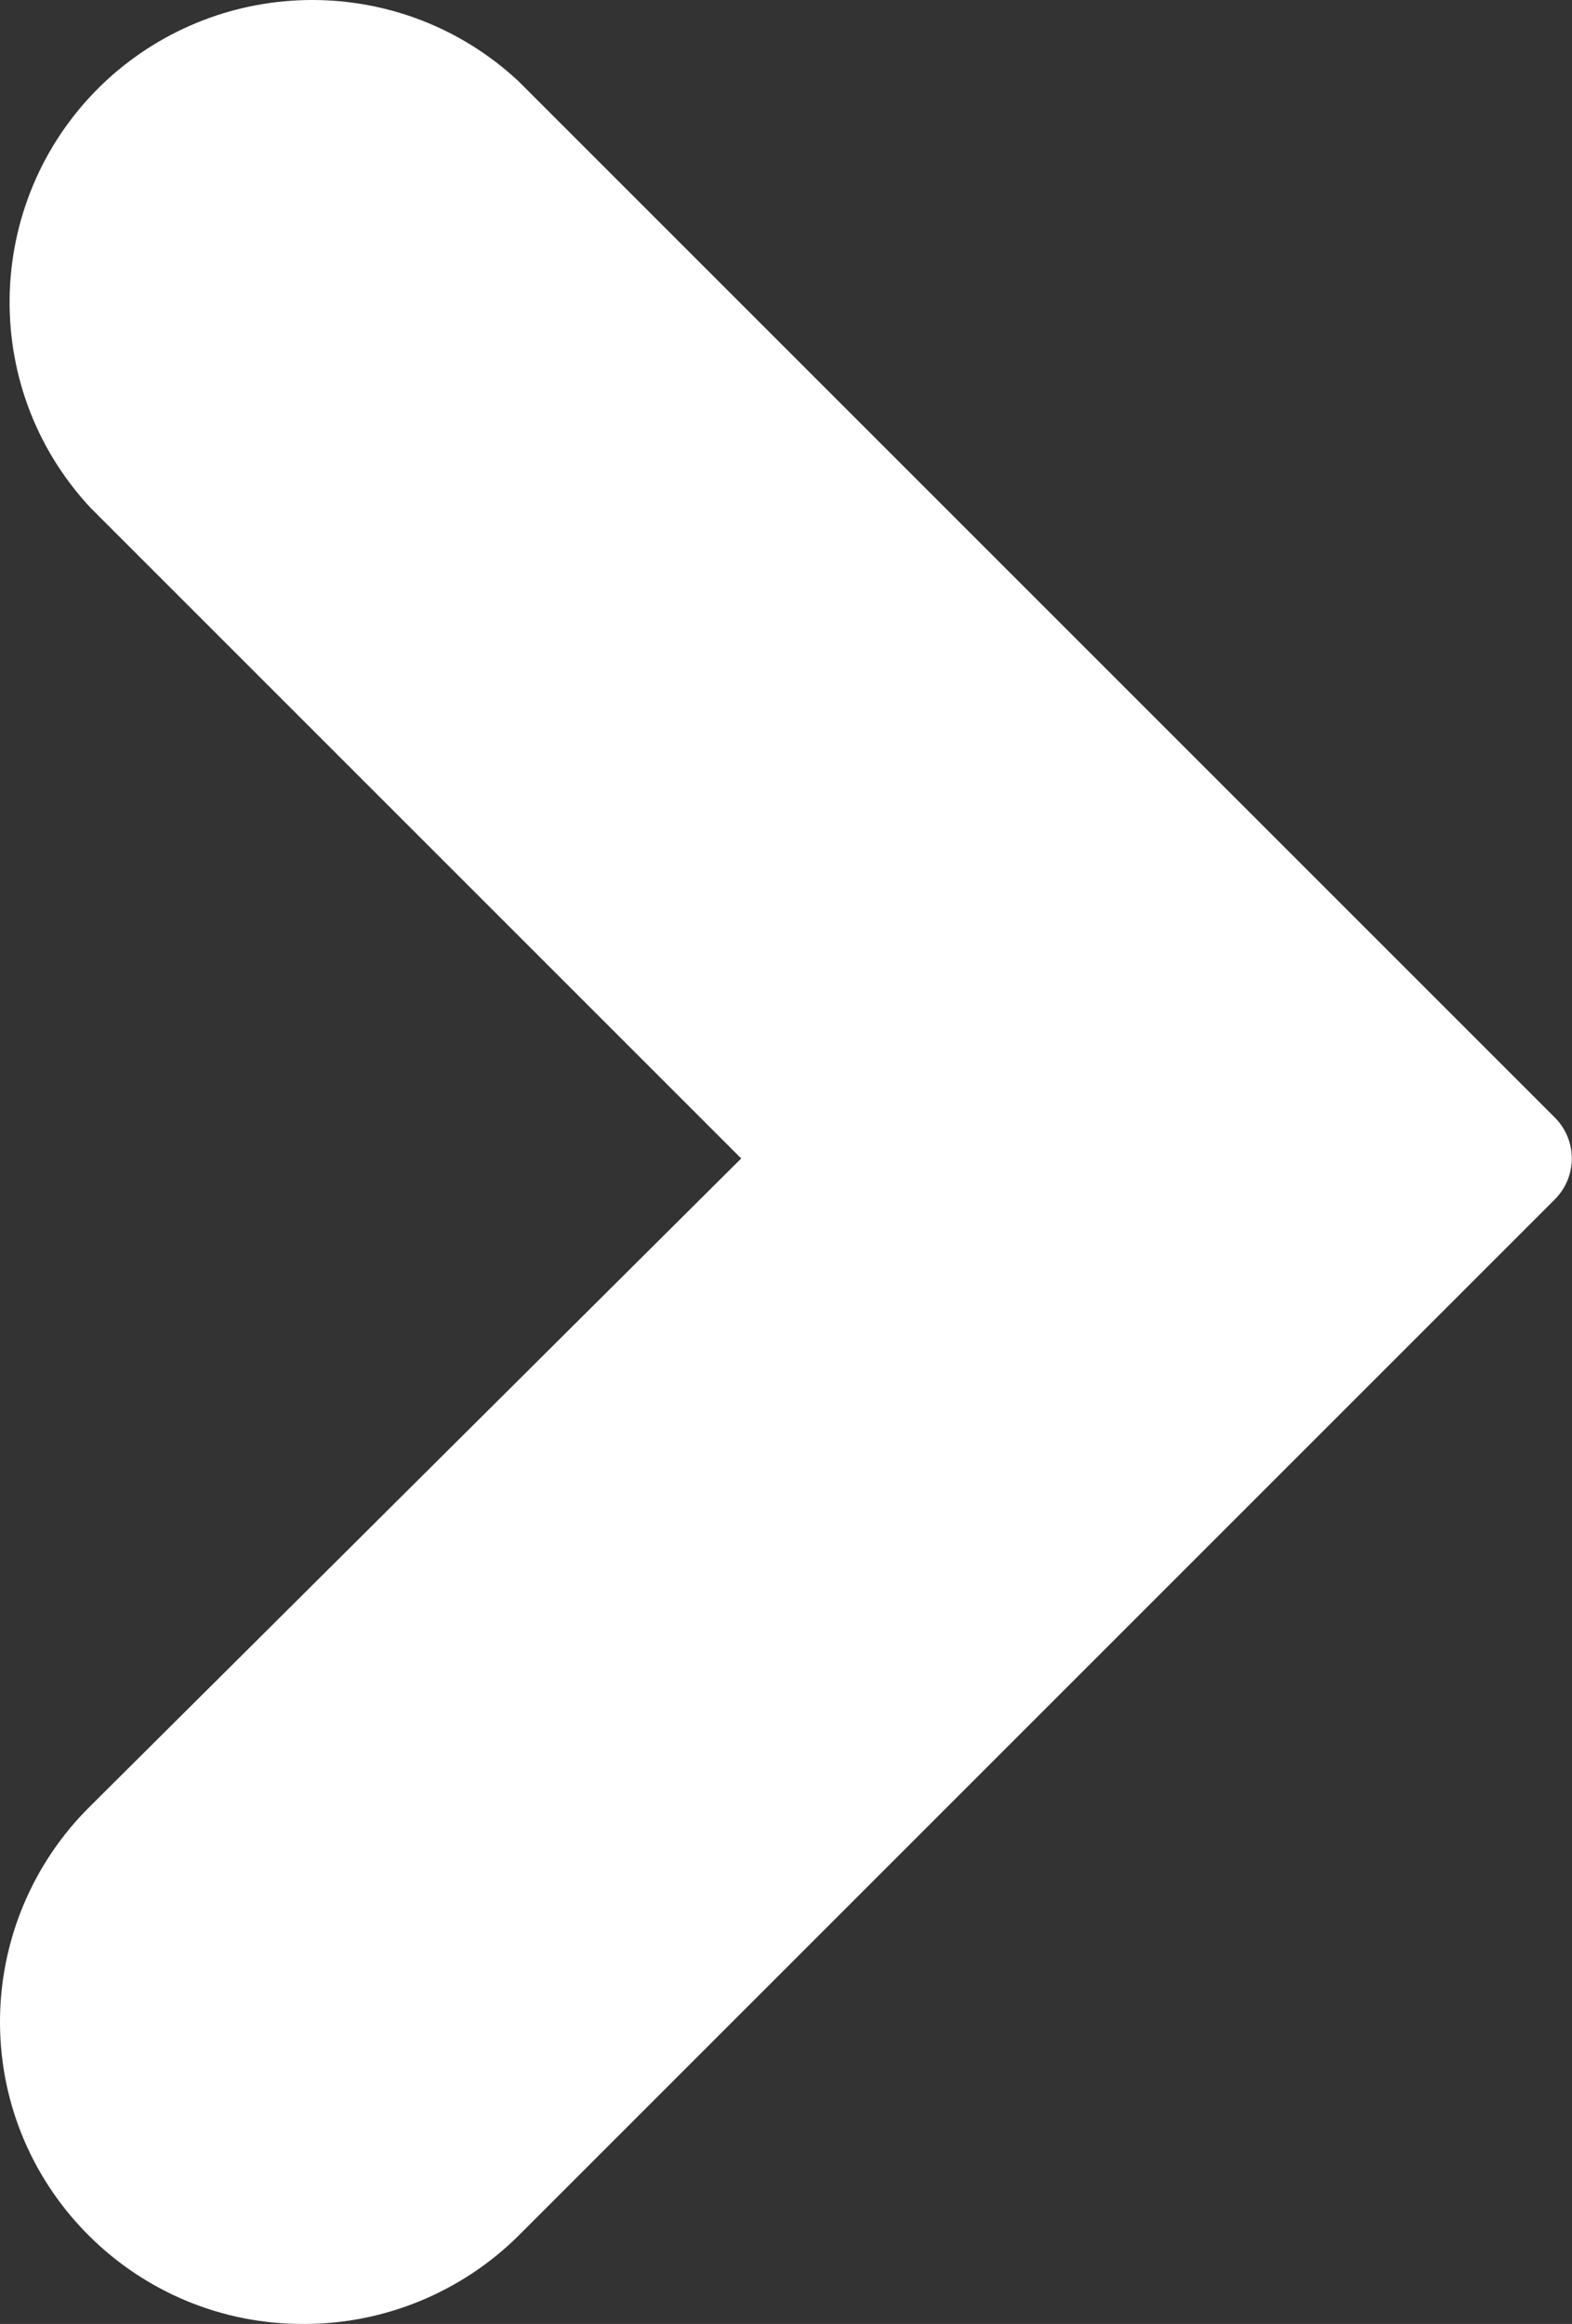 <svg enable-background="new 0 0 291.2 430.5" viewBox="0 0 291.2 430.5" xmlns="http://www.w3.org/2000/svg"><rect x="0" y="0" width="291.2" height="430.5" fill="#333333" stroke="none"/><path d="m56.4 430.5c14.8 0 29.1-5.9 39.6-16.3l192-192s0 0 .1-.1c4.1-4.2 4.1-10.9-.1-15.1l-192-192c-21.5-20-54.8-20-76.4 0-22.6 21.1-23.9 56.5-2.8 79.1l120.5 120.5-120.5 119.9c-10.8 10.6-16.9 25.2-16.8 40.4.2 30.9 25.5 55.8 56.4 55.6z" fill="#fff"/></svg>